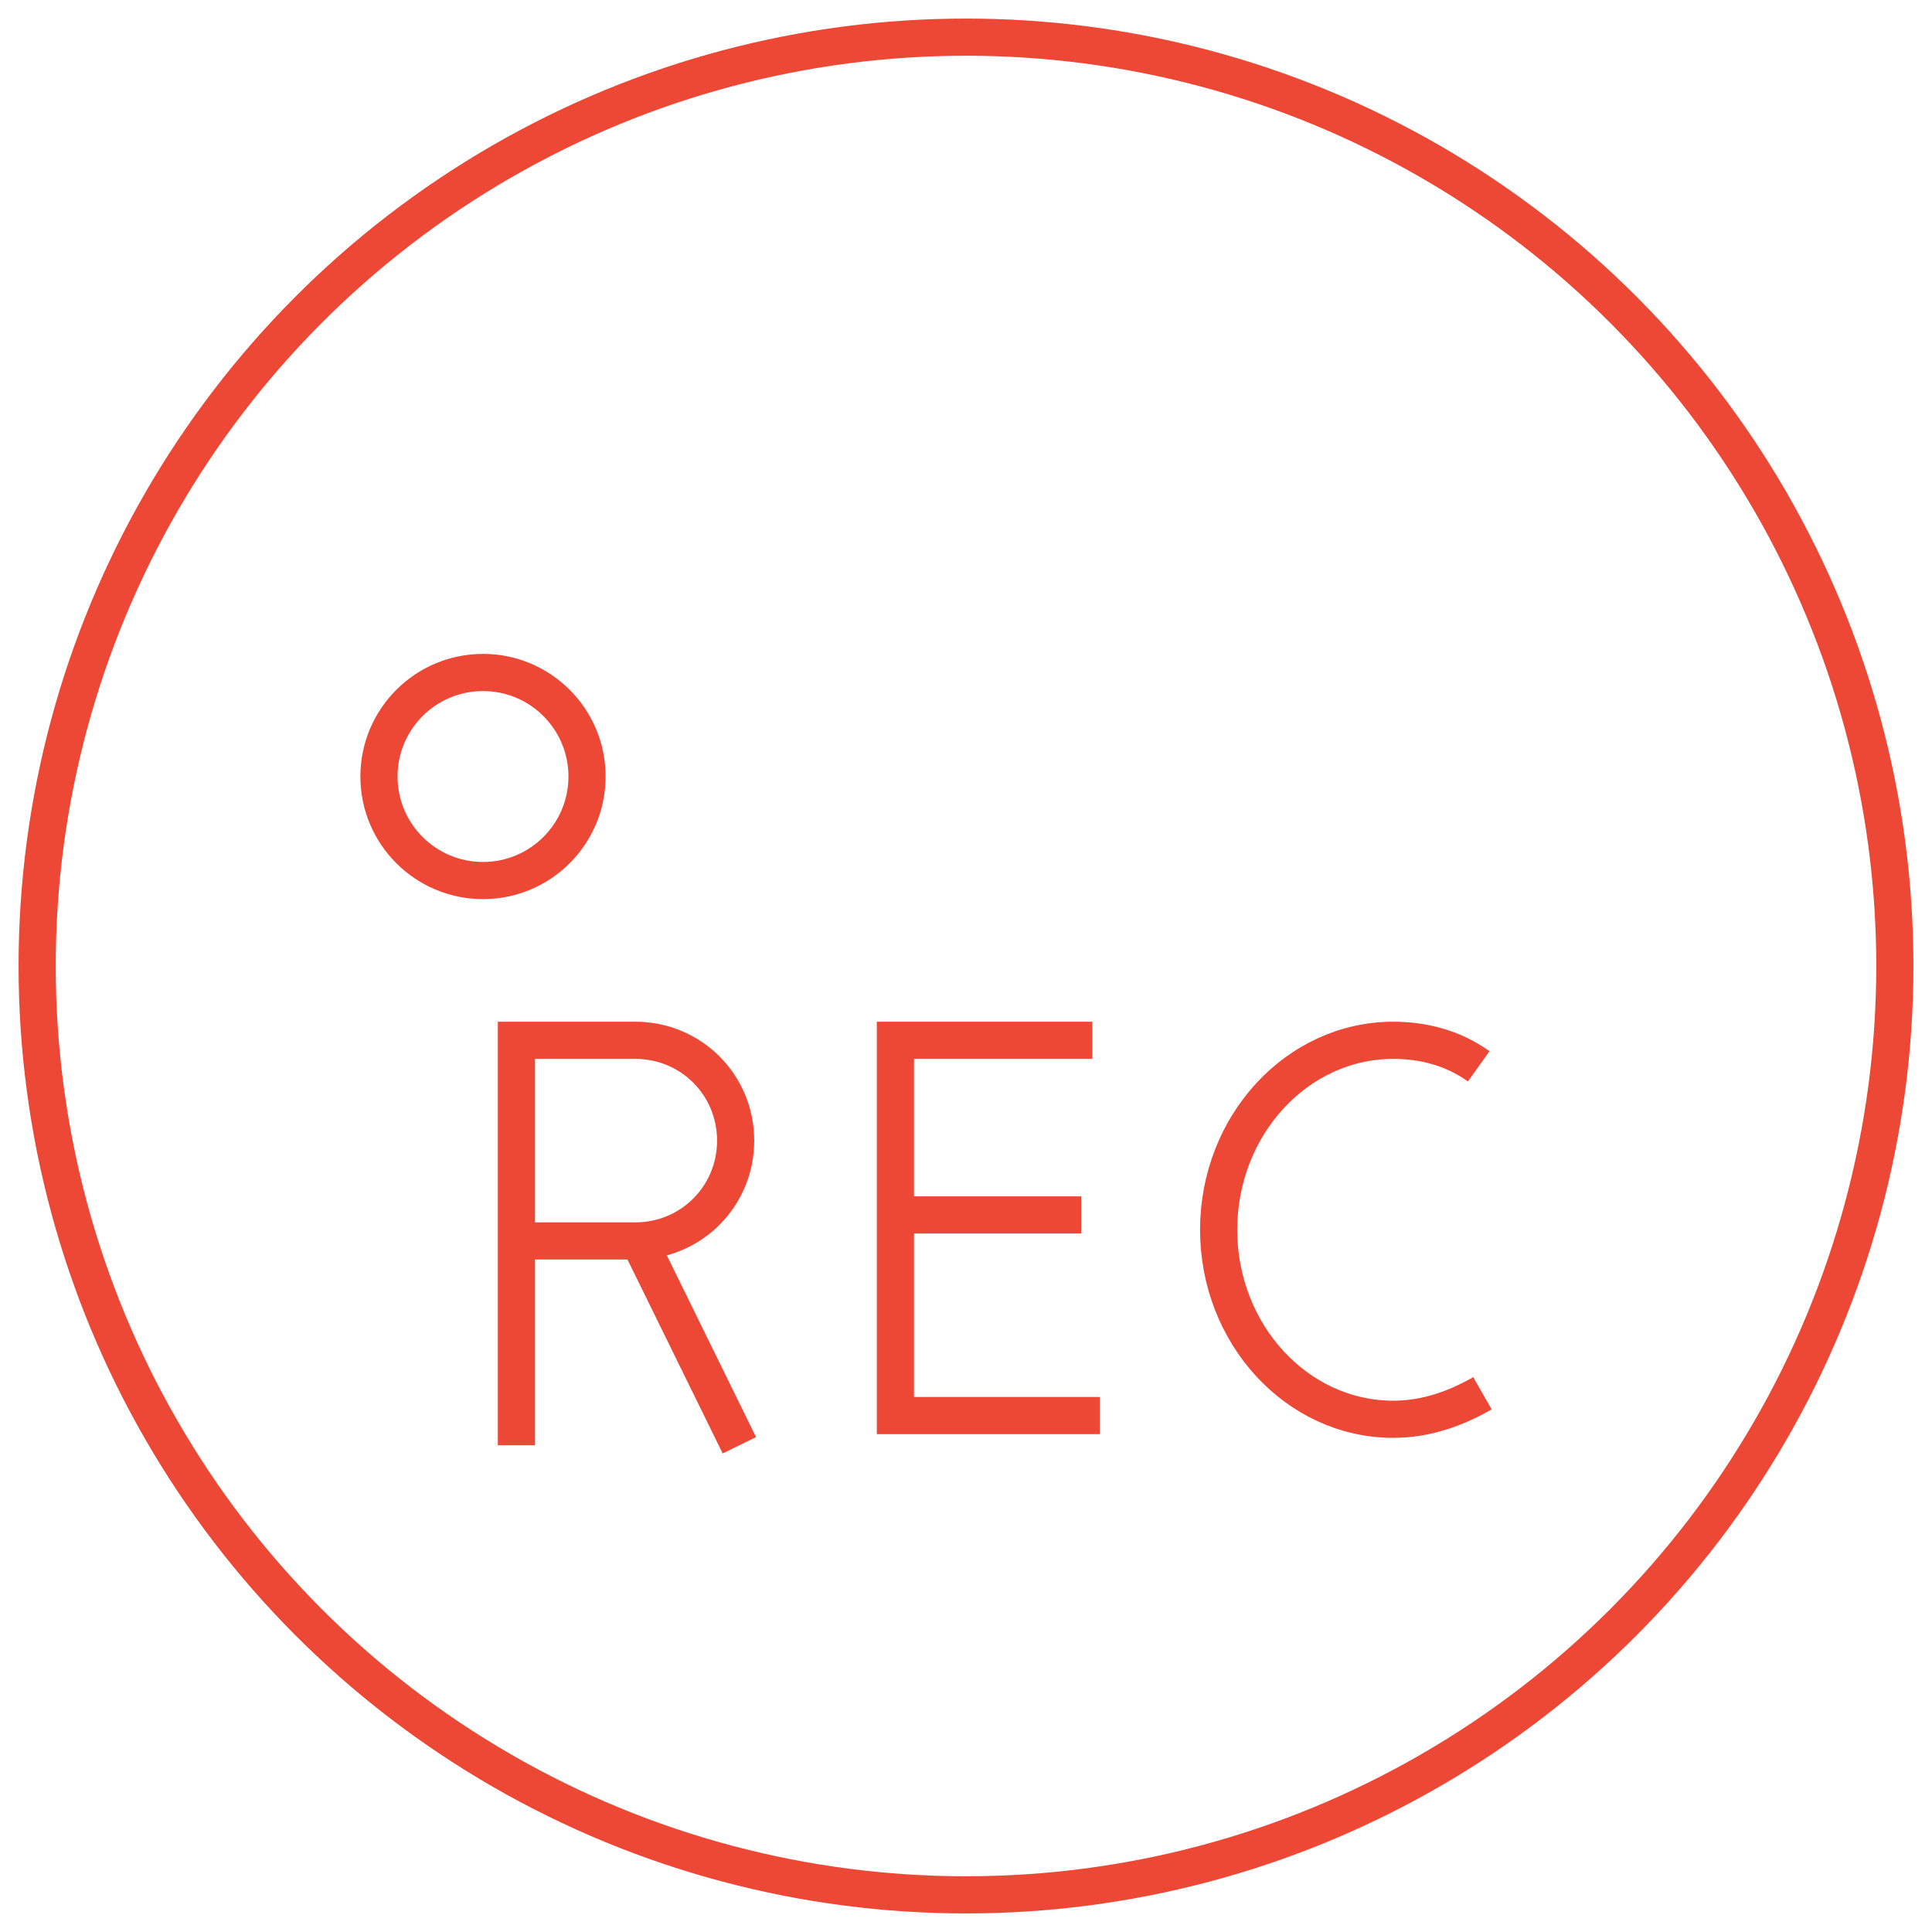 <?xml version="1.0" encoding="utf-8"?>
<!-- Generator: Adobe Illustrator 19.1.0, SVG Export Plug-In . SVG Version: 6.00 Build 0)  -->
<svg version="1.1" id="Layer_1" xmlns="http://www.w3.org/2000/svg" xmlns:xlink="http://www.w3.org/1999/xlink" x="0px" y="0px"
	 viewBox="0 0 52 52" style="enable-background:new 0 0 52 52;" xml:space="preserve">
<circle style="fill:none;stroke:#ED4735;stroke-miterlimit:10;" cx="26" cy="26" r="25"/>
<circle style="fill:none;stroke:#ED4735;stroke-miterlimit:10;" cx="13" cy="20.9" r="2.8"/>
<g>
	<g>
		<path style="fill:none;stroke:#ED4735;stroke-miterlimit:10;" d="M13.9,33.4h3.2c1.5,0,2.7-1.2,2.7-2.7c0-1.5-1.2-2.7-2.7-2.7
			h-3.2v10.9"/>
		<line style="fill:none;stroke:#ED4735;stroke-miterlimit:10;" x1="17.2" y1="33.4" x2="19.9" y2="38.9"/>
	</g>
	<g>
		<path style="fill:none;stroke:#ED4735;stroke-miterlimit:10;" d="M39.9,37.5c-0.7,0.4-1.5,0.7-2.4,0.7c-2.6,0-4.7-2.3-4.7-5.1
			c0-2.8,2.1-5.1,4.7-5.1c0.8,0,1.6,0.2,2.3,0.7"/>
	</g>
	<g>
		<polyline style="fill:none;stroke:#ED4735;stroke-miterlimit:10;" points="29.4,28 24.1,28 24.1,38.1 29.6,38.1 		"/>
		<line style="fill:none;stroke:#ED4735;stroke-miterlimit:10;" x1="24.1" y1="32.7" x2="29.1" y2="32.7"/>
	</g>
</g>
</svg>
